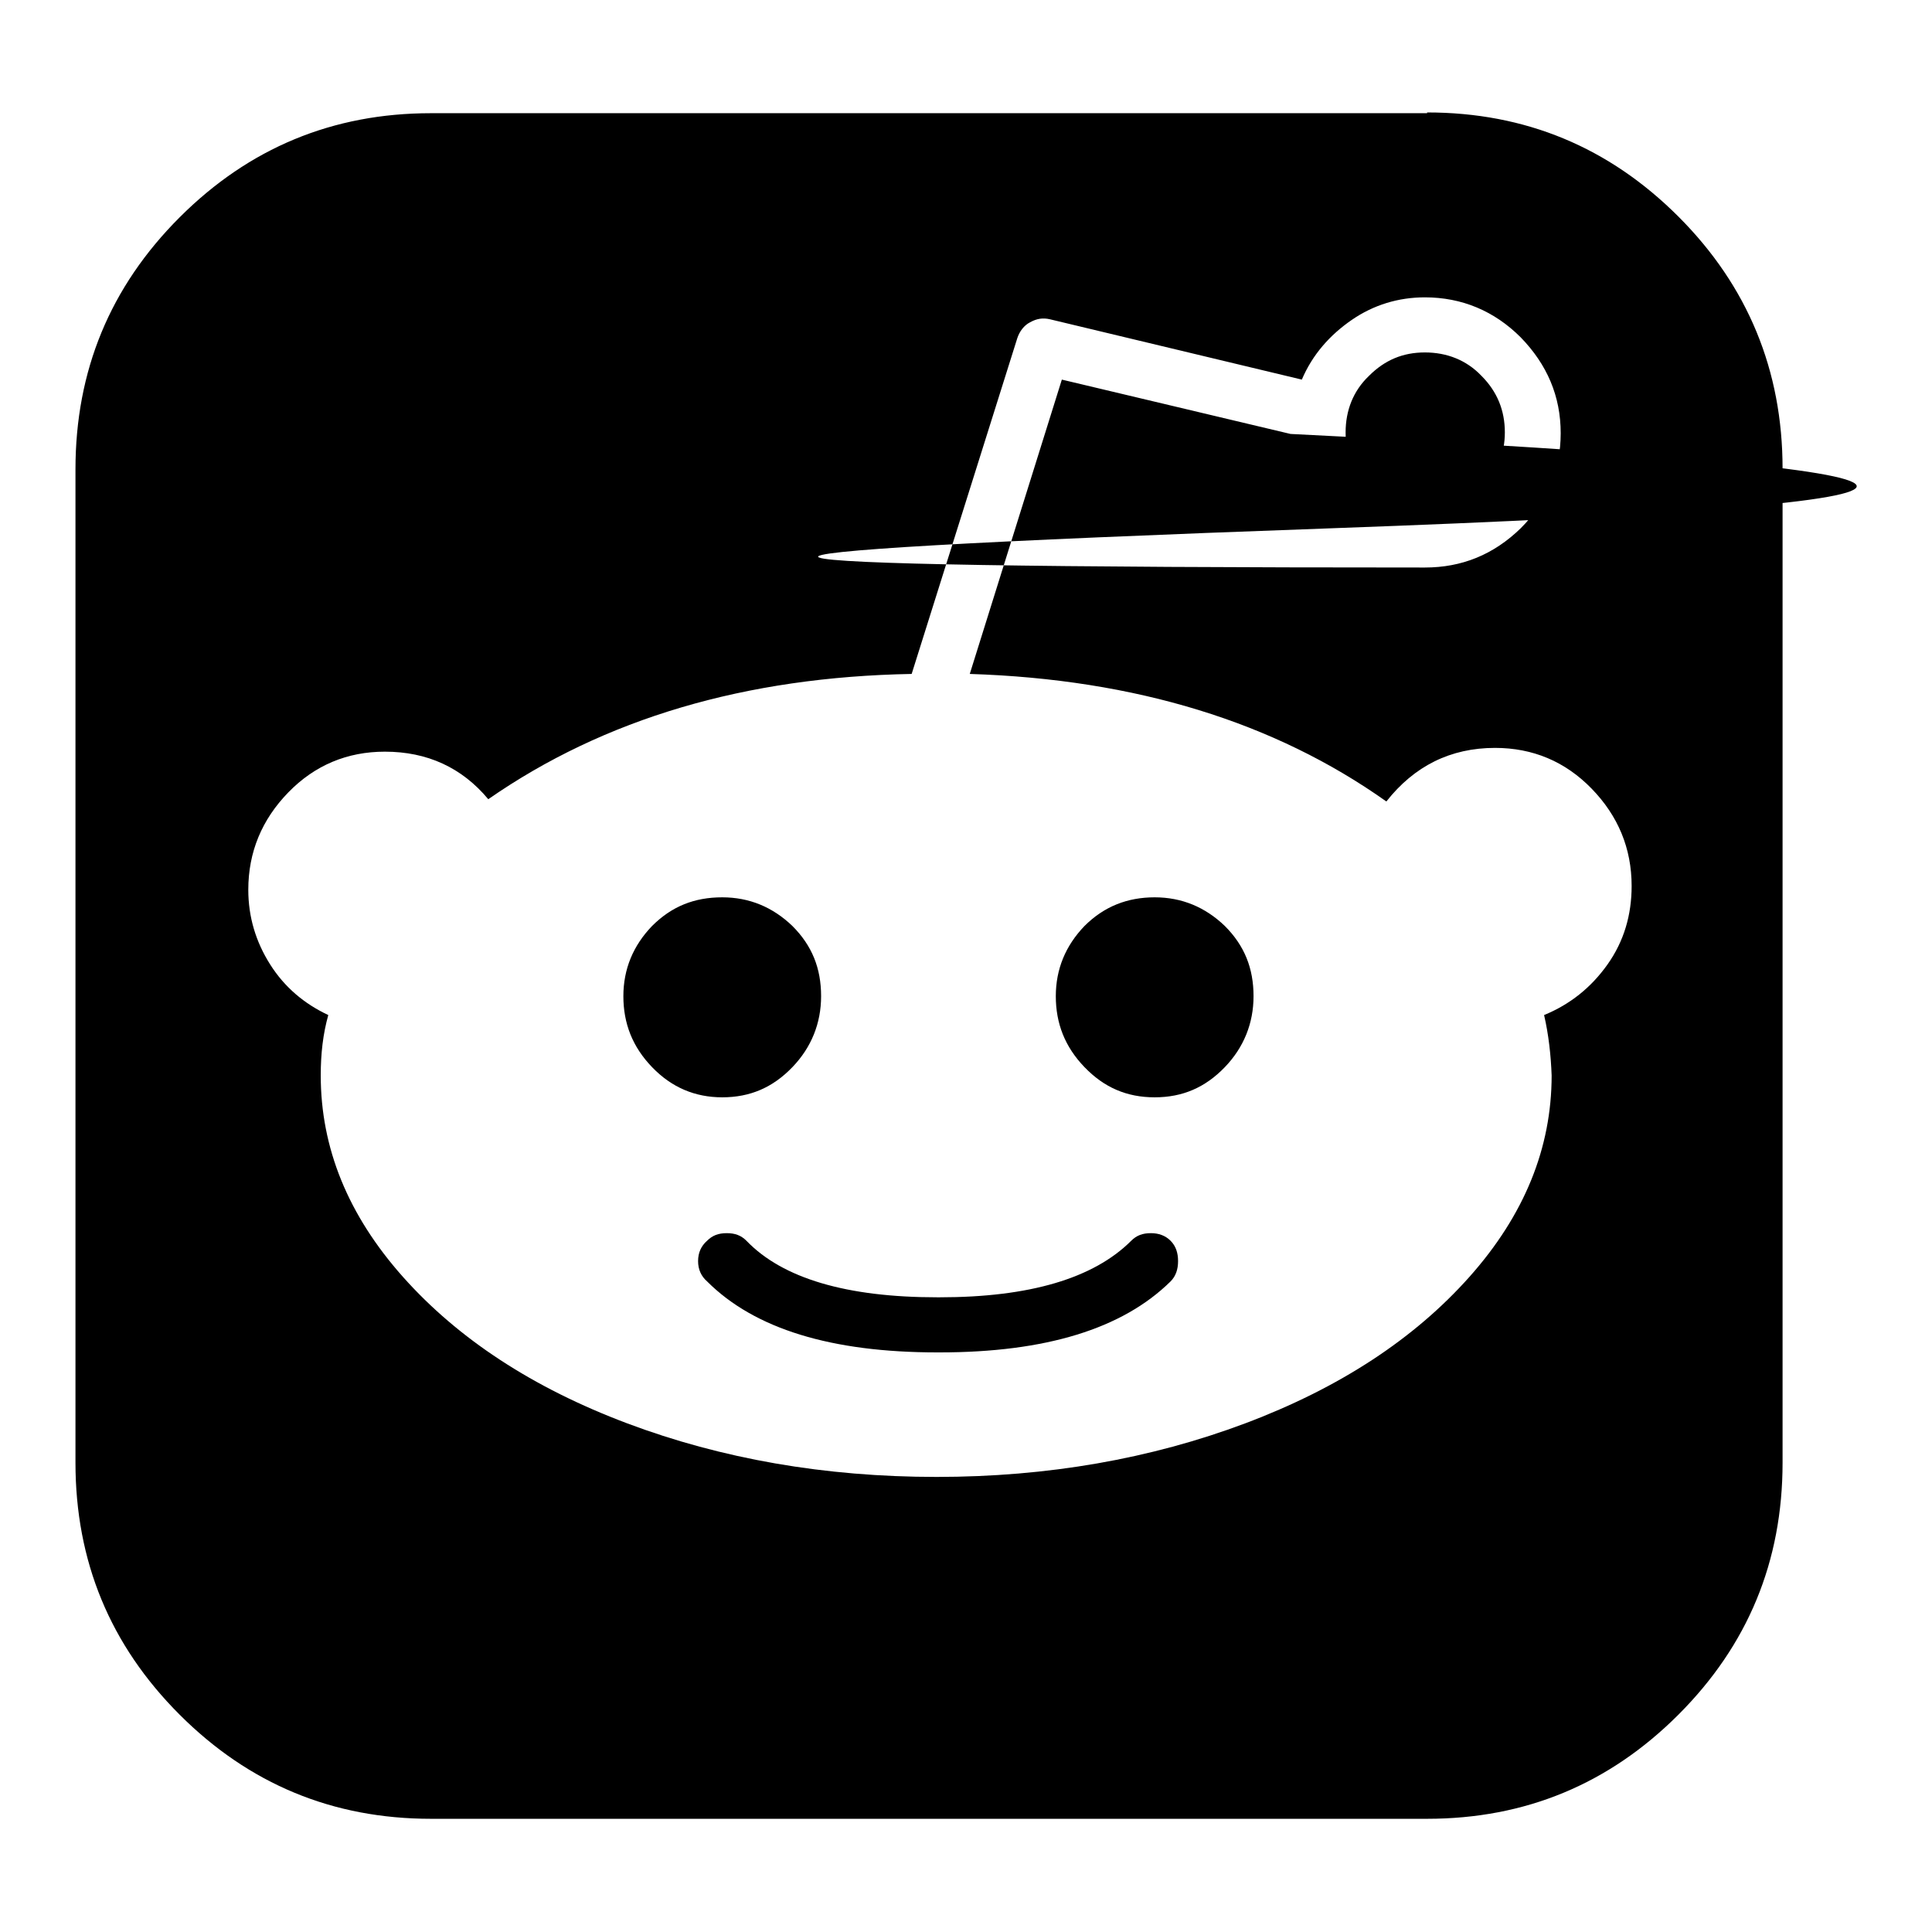 <?xml version="1.0" encoding="utf-8"?>
<!-- Svg Vector Icons : http://www.onlinewebfonts.com/icon -->
<!DOCTYPE svg PUBLIC "-//W3C//DTD SVG 1.1//EN" "http://www.w3.org/Graphics/SVG/1.1/DTD/svg11.dtd">
<svg version="1.1" xmlns="http://www.w3.org/2000/svg" xmlns:xlink="http://www.w3.org/1999/xlink" x="0px" y="0px" viewBox="0 0 256 256" enable-background="new 0 0 256 256" xml:space="preserve">
<g> <path fill="#000000" d="M149.9,164.4c0.7-0.7,1.5-1,2.6-1c1,0,1.9,0.3,2.6,1c0.7,0.7,1,1.6,1,2.7c0,1.1-0.3,2-1,2.7 c-6.4,6.3-16.6,9.4-30.6,9.4h-0.3c-14,0-24.2-3.1-30.5-9.4c-0.8-0.7-1.2-1.6-1.2-2.7c0-1.1,0.4-2,1.2-2.7c0.7-0.7,1.5-1,2.6-1 s1.9,0.3,2.6,1c4.8,5,13.3,7.5,25.3,7.5h0.3C136.4,171.9,144.9,169.4,149.9,164.4L149.9,164.4z M108.8,132c0,3.6-1.3,6.8-3.8,9.4 c-2.6,2.7-5.6,4-9.3,4c-3.6,0-6.7-1.3-9.3-4c-2.6-2.7-3.8-5.8-3.8-9.4c0-3.6,1.3-6.7,3.8-9.3c2.6-2.6,5.6-3.8,9.3-3.8 c3.6,0,6.7,1.3,9.3,3.8C107.6,125.3,108.8,128.3,108.8,132z M188.8,67.8c-2.8,0-5.3-1-7.4-3.1c-2.1-2.1-3.1-4.5-3.1-7.4 c0-2.9,1-5.5,3.1-7.5c2.1-2.1,4.5-3.1,7.4-3.1c2.9,0,5.5,1,7.5,3.1c2.1,2.1,3.1,4.6,3.1,7.5c0,2.8-1,5.3-3.1,7.4 C194.3,66.7,191.8,67.8,188.8,67.8z M189.1,14.9c13,0,24.1,4.6,33.3,13.8c9.2,9.2,13.8,20.4,13.8,33.4v131.7 c0,13.1-4.6,24.2-13.8,33.4c-9.2,9.2-20.3,13.8-33.3,13.8h-132c-13,0-24.1-4.6-33.3-13.8C14.6,218,10,206.9,10,193.8V62.2 c0-13.1,4.6-24.2,13.8-33.4c9.2-9.2,20.3-13.8,33.3-13.8H189.1z M204.6,134.5c3.4-1.4,6.2-3.6,8.4-6.7c2.2-3.1,3.2-6.6,3.2-10.4 c0-5-1.8-9.3-5.3-12.9s-7.8-5.4-12.8-5.4c-5.9,0-10.7,2.4-14.4,7.1c-14.8-10.5-33.2-16.2-55.2-16.9l12.2-39l30.3,7.2 c98.2,4.9,100,9.1,5.4,12.5c-94.6,3.4-90.5,5.2,12.4,5.2c4.9,0,9.1-1.7,12.7-5.2c3.5-3.5,5.3-7.7,5.3-12.6c0-4.9-1.8-9.1-5.3-12.7 c-3.5-3.5-7.8-5.3-12.7-5.3c-3.5,0-6.8,1-9.7,3c-2.9,2-5.2,4.6-6.6,7.9l-33.4-8c-0.9-0.2-1.7-0.1-2.6,0.4c-0.8,0.4-1.4,1.2-1.7,2.1 l-14,44.5c-22,0.4-40.7,5.9-56.1,16.6c-3.5-4.2-8.1-6.3-13.7-6.3c-5,0-9.3,1.8-12.8,5.4c-3.5,3.6-5.3,7.9-5.3,12.9 c0,3.6,1,6.9,2.9,9.9c1.9,3,4.5,5.2,7.7,6.7c-0.7,2.5-1,5.1-1,8c0,9.6,3.6,18.5,10.9,26.7c7.3,8.2,17.2,14.7,29.7,19.4 s26.2,7.1,41,7.1c14.7,0,28.4-2.4,40.9-7.1s22.4-11.2,29.7-19.4c7.3-8.2,10.9-17.1,10.9-26.7C205.5,139.8,205.2,137.1,204.6,134.5 L204.6,134.5z M153,118.9c3.6,0,6.7,1.3,9.3,3.8c2.6,2.6,3.8,5.6,3.8,9.3c0,3.6-1.3,6.8-3.8,9.4c-2.6,2.7-5.6,4-9.3,4 s-6.7-1.3-9.3-4c-2.6-2.7-3.8-5.8-3.8-9.4c0-3.6,1.3-6.7,3.8-9.3C146.3,120.1,149.4,118.9,153,118.9z"/></g>
</svg>